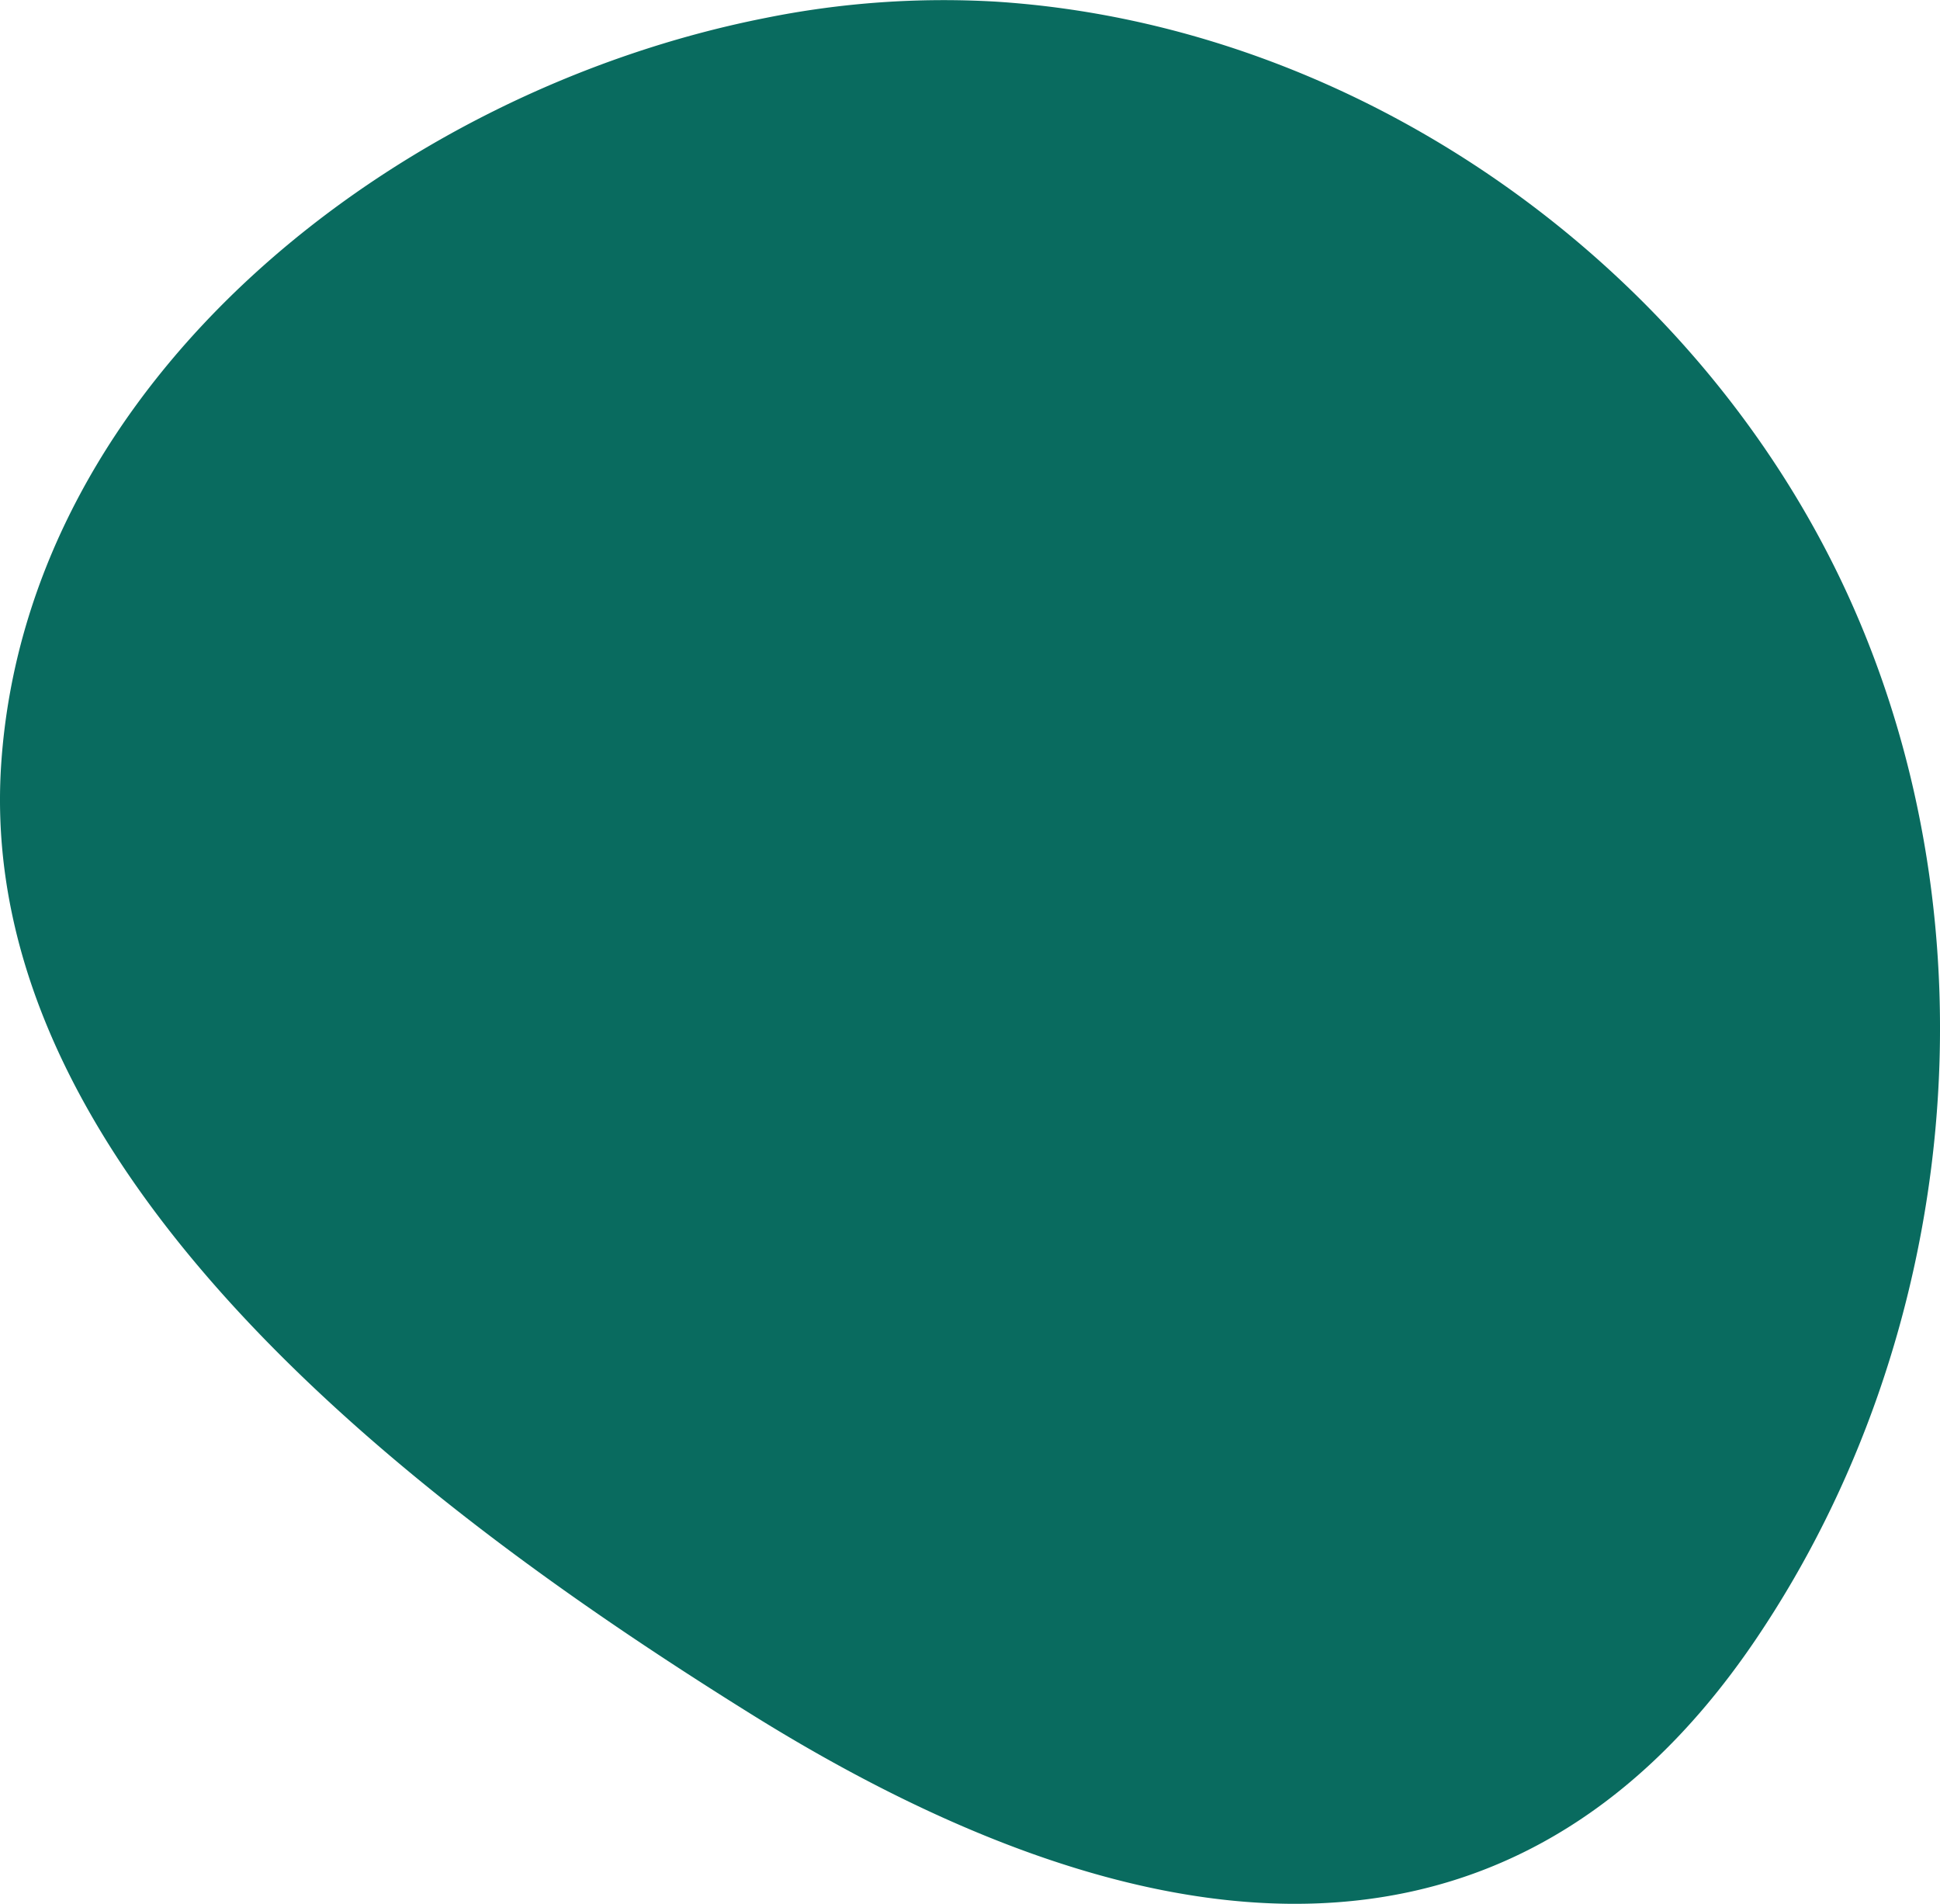 <svg id="Group_78070" data-name="Group 78070" xmlns="http://www.w3.org/2000/svg" xmlns:xlink="http://www.w3.org/1999/xlink" width="108.927" height="106.868" viewBox="0 0 108.927 106.868">
  <defs>
    <clipPath id="clip-path">
      <rect id="Rectangle_57247" data-name="Rectangle 57247" width="108.927" height="106.868" fill="#096b5f"/>
    </clipPath>
  </defs>
  <g id="Group_78069" data-name="Group 78069" clip-path="url(#clip-path)">
    <path id="Path_108008" data-name="Path 108008" d="M42.977,1.009A50.521,50.521,0,0,1,55.913.092C76.321,1.4,95.352,14.9,103.811,33.523s6.233,41.545-5.217,58.489c-14.662,21.7-36.681,16.514-56.448,4.191C24.7,85.326-1.52,66.316.069,42.866,1.534,21.252,22.22,5.1,42.977,1.009" fill="#096b5f"/>
  </g>
</svg>
